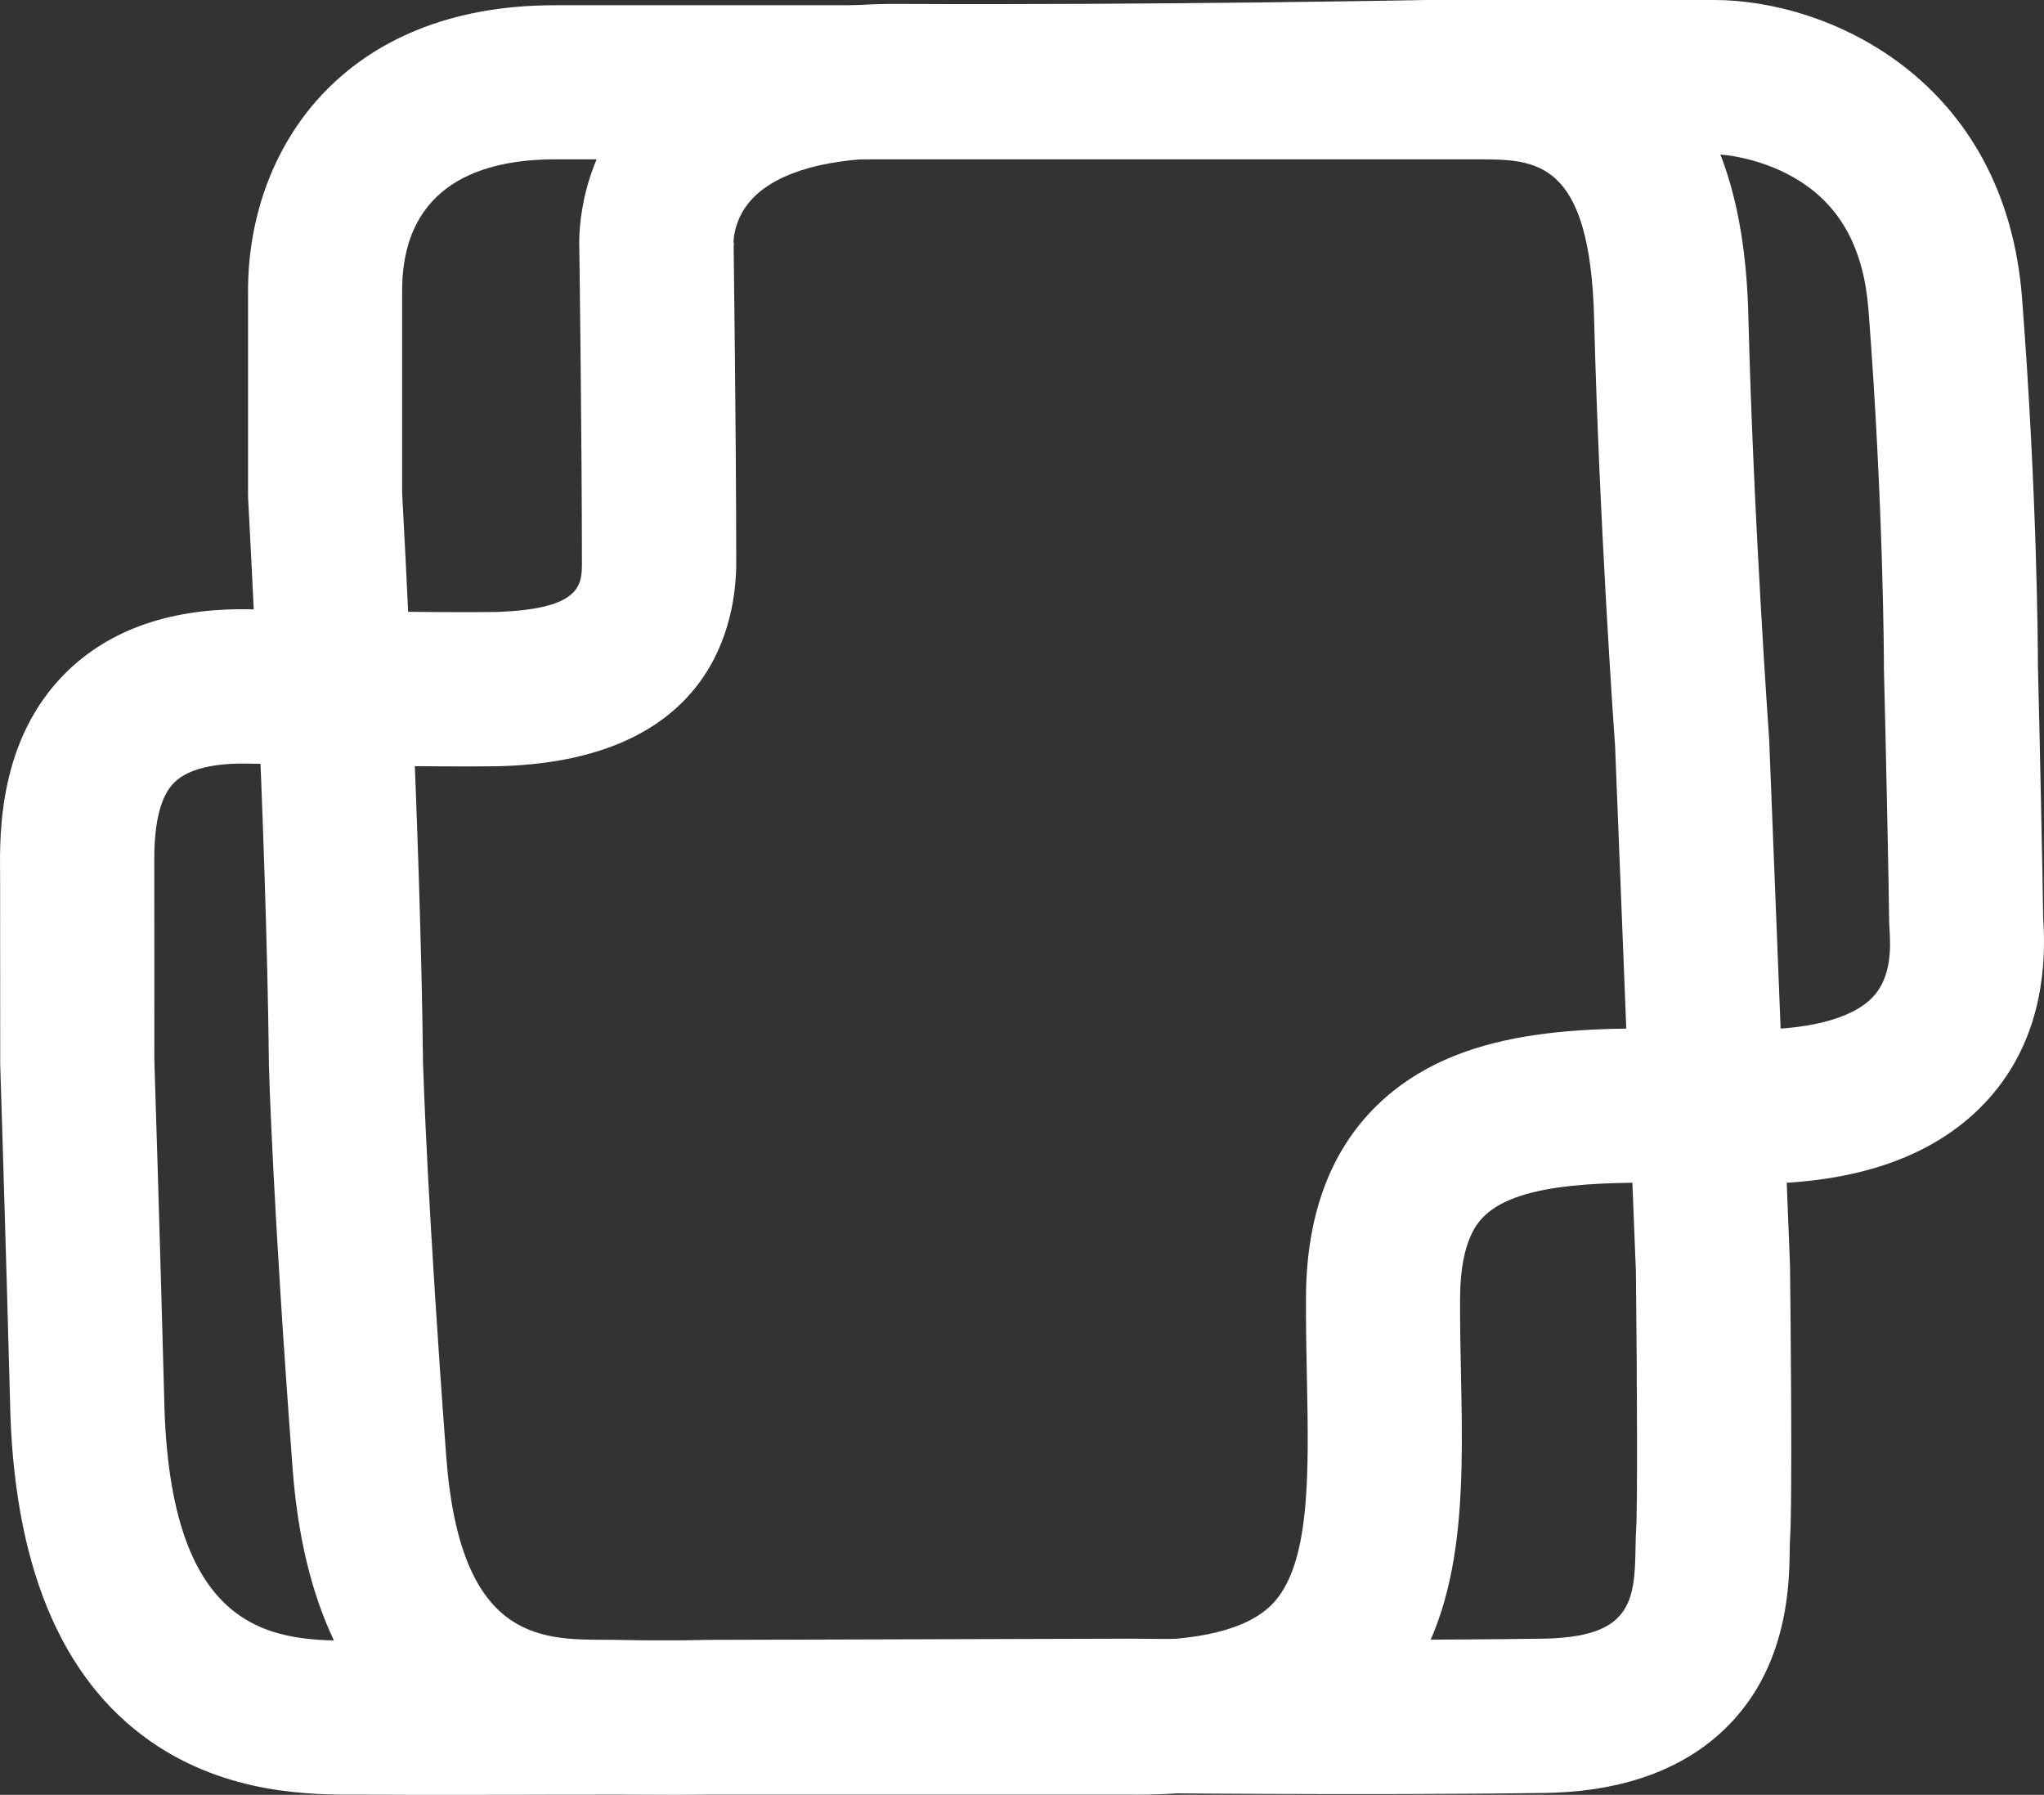 <?xml version="1.0" encoding="UTF-8"?><svg id="Layer_2" xmlns="http://www.w3.org/2000/svg" viewBox="0 0 386.66 339.46"><rect x="0" y="0" width="386.66" height="339.46" fill="#333333" stroke="none"/><defs><style>.cls-1{fill:#fff;stroke-width:0px;}</style></defs><path class="cls-1" d="m126.14,339.41c-2.72,0-6.1-.02-10.13-.1-.59-.01-1.23-.01-1.91-.02-7.37-.03-21.08-.08-33.73-8.56-14.7-9.85-23.12-27.68-25.02-53.01-3.76-50.08-4.45-75.17-4.48-76.22v-.23c-.49-44.79-3.9-106.32-3.93-106.93l-.02-.81v-38.5C46.91,28.14,64.85.99,104.92.99h174.71c33.4,0,50.11,19.18,51.1,58.63.97,38.67,3.89,79.35,3.91,79.76l.03.47c.49,12.34,3.95,99.7,3.95,99.7v.41c.09,7.44.49,44.91-.03,51.62-.02.38-.02.9-.03,1.5-.07,5.27-.21,16.25-6.27,26.36-5.28,8.78-16.52,19.33-40.11,19.66-34.82.49-77.92,0-78.35,0l-79.52.22c-.85.03-3.57.1-8.16.1Zm-46.12-138.56c.05,1.82.83,27.05,4.4,74.7,2.59,34.48,17.67,34.54,29.78,34.58.84,0,1.62,0,2.34.02,11.18.21,16.91,0,16.97,0h.49s79.95-.23,79.95-.23c.63,0,43.36.49,77.81,0,16.58-.23,17.5-6.7,17.63-17.22.02-1.36.05-2.5.11-3.37.28-3.61.2-27.63-.04-48.85-.18-4.65-3.42-86.49-3.93-99.25-.25-3.47-3.02-43.09-3.97-80.89-.75-30.2-11.05-30.2-21.94-30.2H104.92c-13.16,0-28.85,4.32-28.85,24.9v38.09c.3,5.48,3.47,64.2,3.95,107.71Z"/><path class="cls-1" d="m85.57,339.46c-5.51,0-11.21,0-15.89-.04h-1.8c-8.68.03-24.85.08-39.43-10.1-17.08-11.93-26.02-33.68-26.56-64.64C1.15,236.55.05,201.57.04,201.22v-.46s-.02-35.58-.02-35.58c-.09-7.58-.29-25.34,12.42-37.94,8.35-8.27,20.12-12.33,35.05-12,32.9.69,45.19.52,46.42.5l.4-.02c15.77-.58,15.77-5.24,15.77-9.35,0-22.12-.45-56.19-.49-59.29-.14-3.55.13-17.31,11.24-29.26C131.48,6.37,147.98.63,170.14.74,217.77.98,269.46.01,269.98,0h.28s54.01,0,54.01,0c21.67,0,55.06,15.02,58.24,56.4,2.88,37.4,3,66.59,3,69.52.23,8.57.96,42.5.99,47.61l.03.47c.89,14.38-2.91,26.1-11.28,34.83-9.96,10.37-25.38,15.46-45.91,15.03-2.94-.08-5.96-.04-9-.09-15.33-.24-32.7-.49-39.55,6.21-1.12,1.1-4.52,4.43-4.59,15.41-.03,4.78.07,9.68.17,14.41.48,23.62.98,48.05-15.12,64.25-10.58,10.65-26.35,15.66-48.08,15.36-34.58.01-106.39.01-106.39.01-.12,0-10.29.04-21.21.04Zm-15.72-29.2c13.83.08,36.65,0,36.88,0,.05,0,71.86,0,106.65-.01,13.48.16,22.54-2.09,27.19-6.76,7.38-7.42,7.02-24.75,6.65-43.1-.1-4.92-.2-10.01-.17-15.18.09-15.35,4.58-27.48,13.35-36.07,15.53-15.21,39.35-14.86,60.38-14.54,2.94.04,5.87.11,8.7.09h.31c11.77.28,20.44-1.91,24.43-6.06,3.77-3.92,3.39-9.94,3.22-12.84-.06-.89-.08-1.58-.08-2.05,0-3.54-.72-37.36-.98-47.23v-.39c0-.3-.04-30.06-2.92-67.48-.88-11.47-5.17-19.47-13.1-24.45-6.55-4.12-13.82-5.02-16.06-5.02h-53.88c-3.05.06-53.63.99-100.4.74-13.16-.14-22.61,2.51-27.5,7.46-3.39,3.43-3.73,7.4-3.76,8.35l.1.7-.08.05c0,.36.49,36.64.49,59.92,0,11.08-4.27,37.02-43.86,38.49l-.77.03c-.49.01-12.31.24-47.75-.49-4.61-.09-10.77.44-13.91,3.56-3.94,3.9-3.84,12.35-3.79,16.88v1.68s.01,34.01.01,34.01c.1,3.1,1.14,36.39,1.85,63.52.81,46.33,21.57,46.29,36.74,46.21h2.07ZM138.71,45.52h0Z"/></svg>